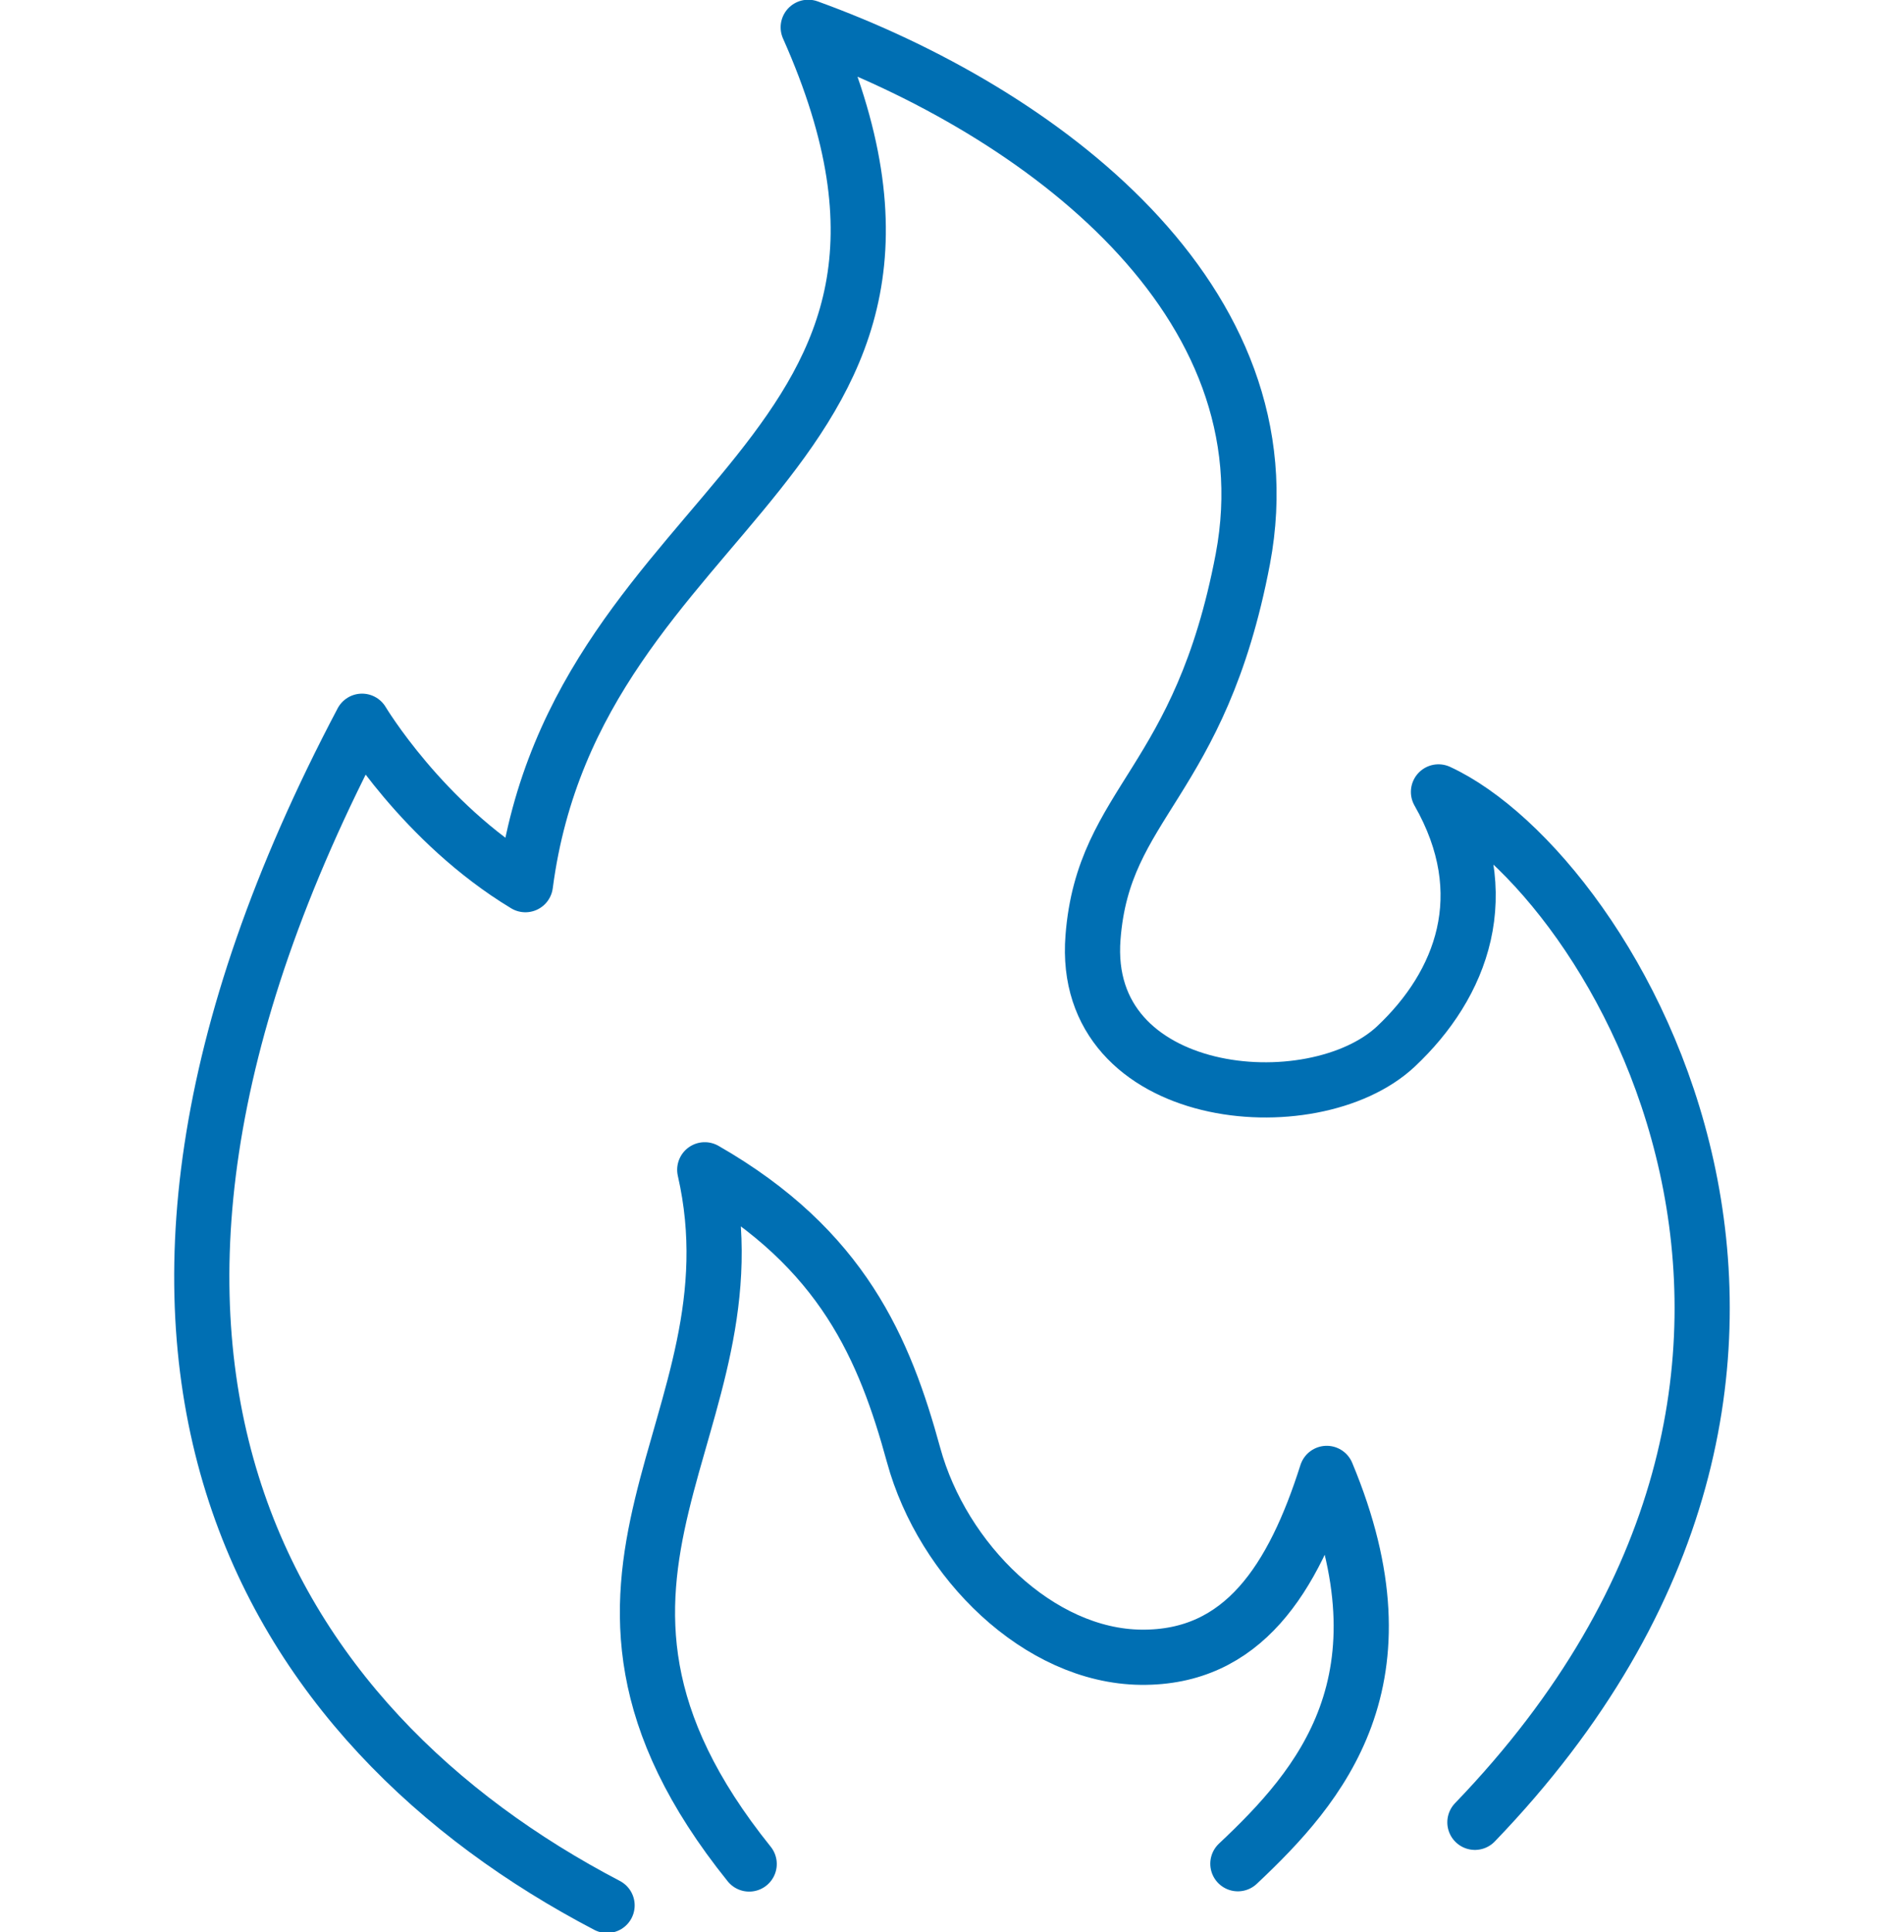 <?xml version="1.0" encoding="UTF-8"?> <svg xmlns="http://www.w3.org/2000/svg" id="Layer_1" viewBox="0 0 69 70"><defs><style>.cls-1{fill:none;stroke:#006fb3;stroke-linecap:round;stroke-linejoin:round;stroke-width:2px;}</style></defs><path class="cls-1" d="m53.45,66.02c15.87-16.48,5.04-34.39-1.32-37.33,2.12,3.71.84,6.98-1.54,9.22-3.02,2.83-11.45,2.04-10.98-3.95.38-4.93,3.88-5.55,5.43-13.71,1.77-9.39-7.31-16.2-15.75-19.26,7,15.71-8.4,16.95-10.25,31.06-3.73-2.25-5.92-5.92-5.92-5.92-12.11,22.93-3.39,36.49,8.88,42.9"></path><path class="cls-1" d="m27.15,67.53c-8.42-10.47.52-15.83-1.61-25.15,5.01,2.87,6.52,6.51,7.57,10.34,1.05,3.83,4.54,7.28,8.24,7.32,3.7.04,5.52-2.85,6.73-6.66,3.12,7.47-.22,11.32-3.22,14.14"></path></svg> 